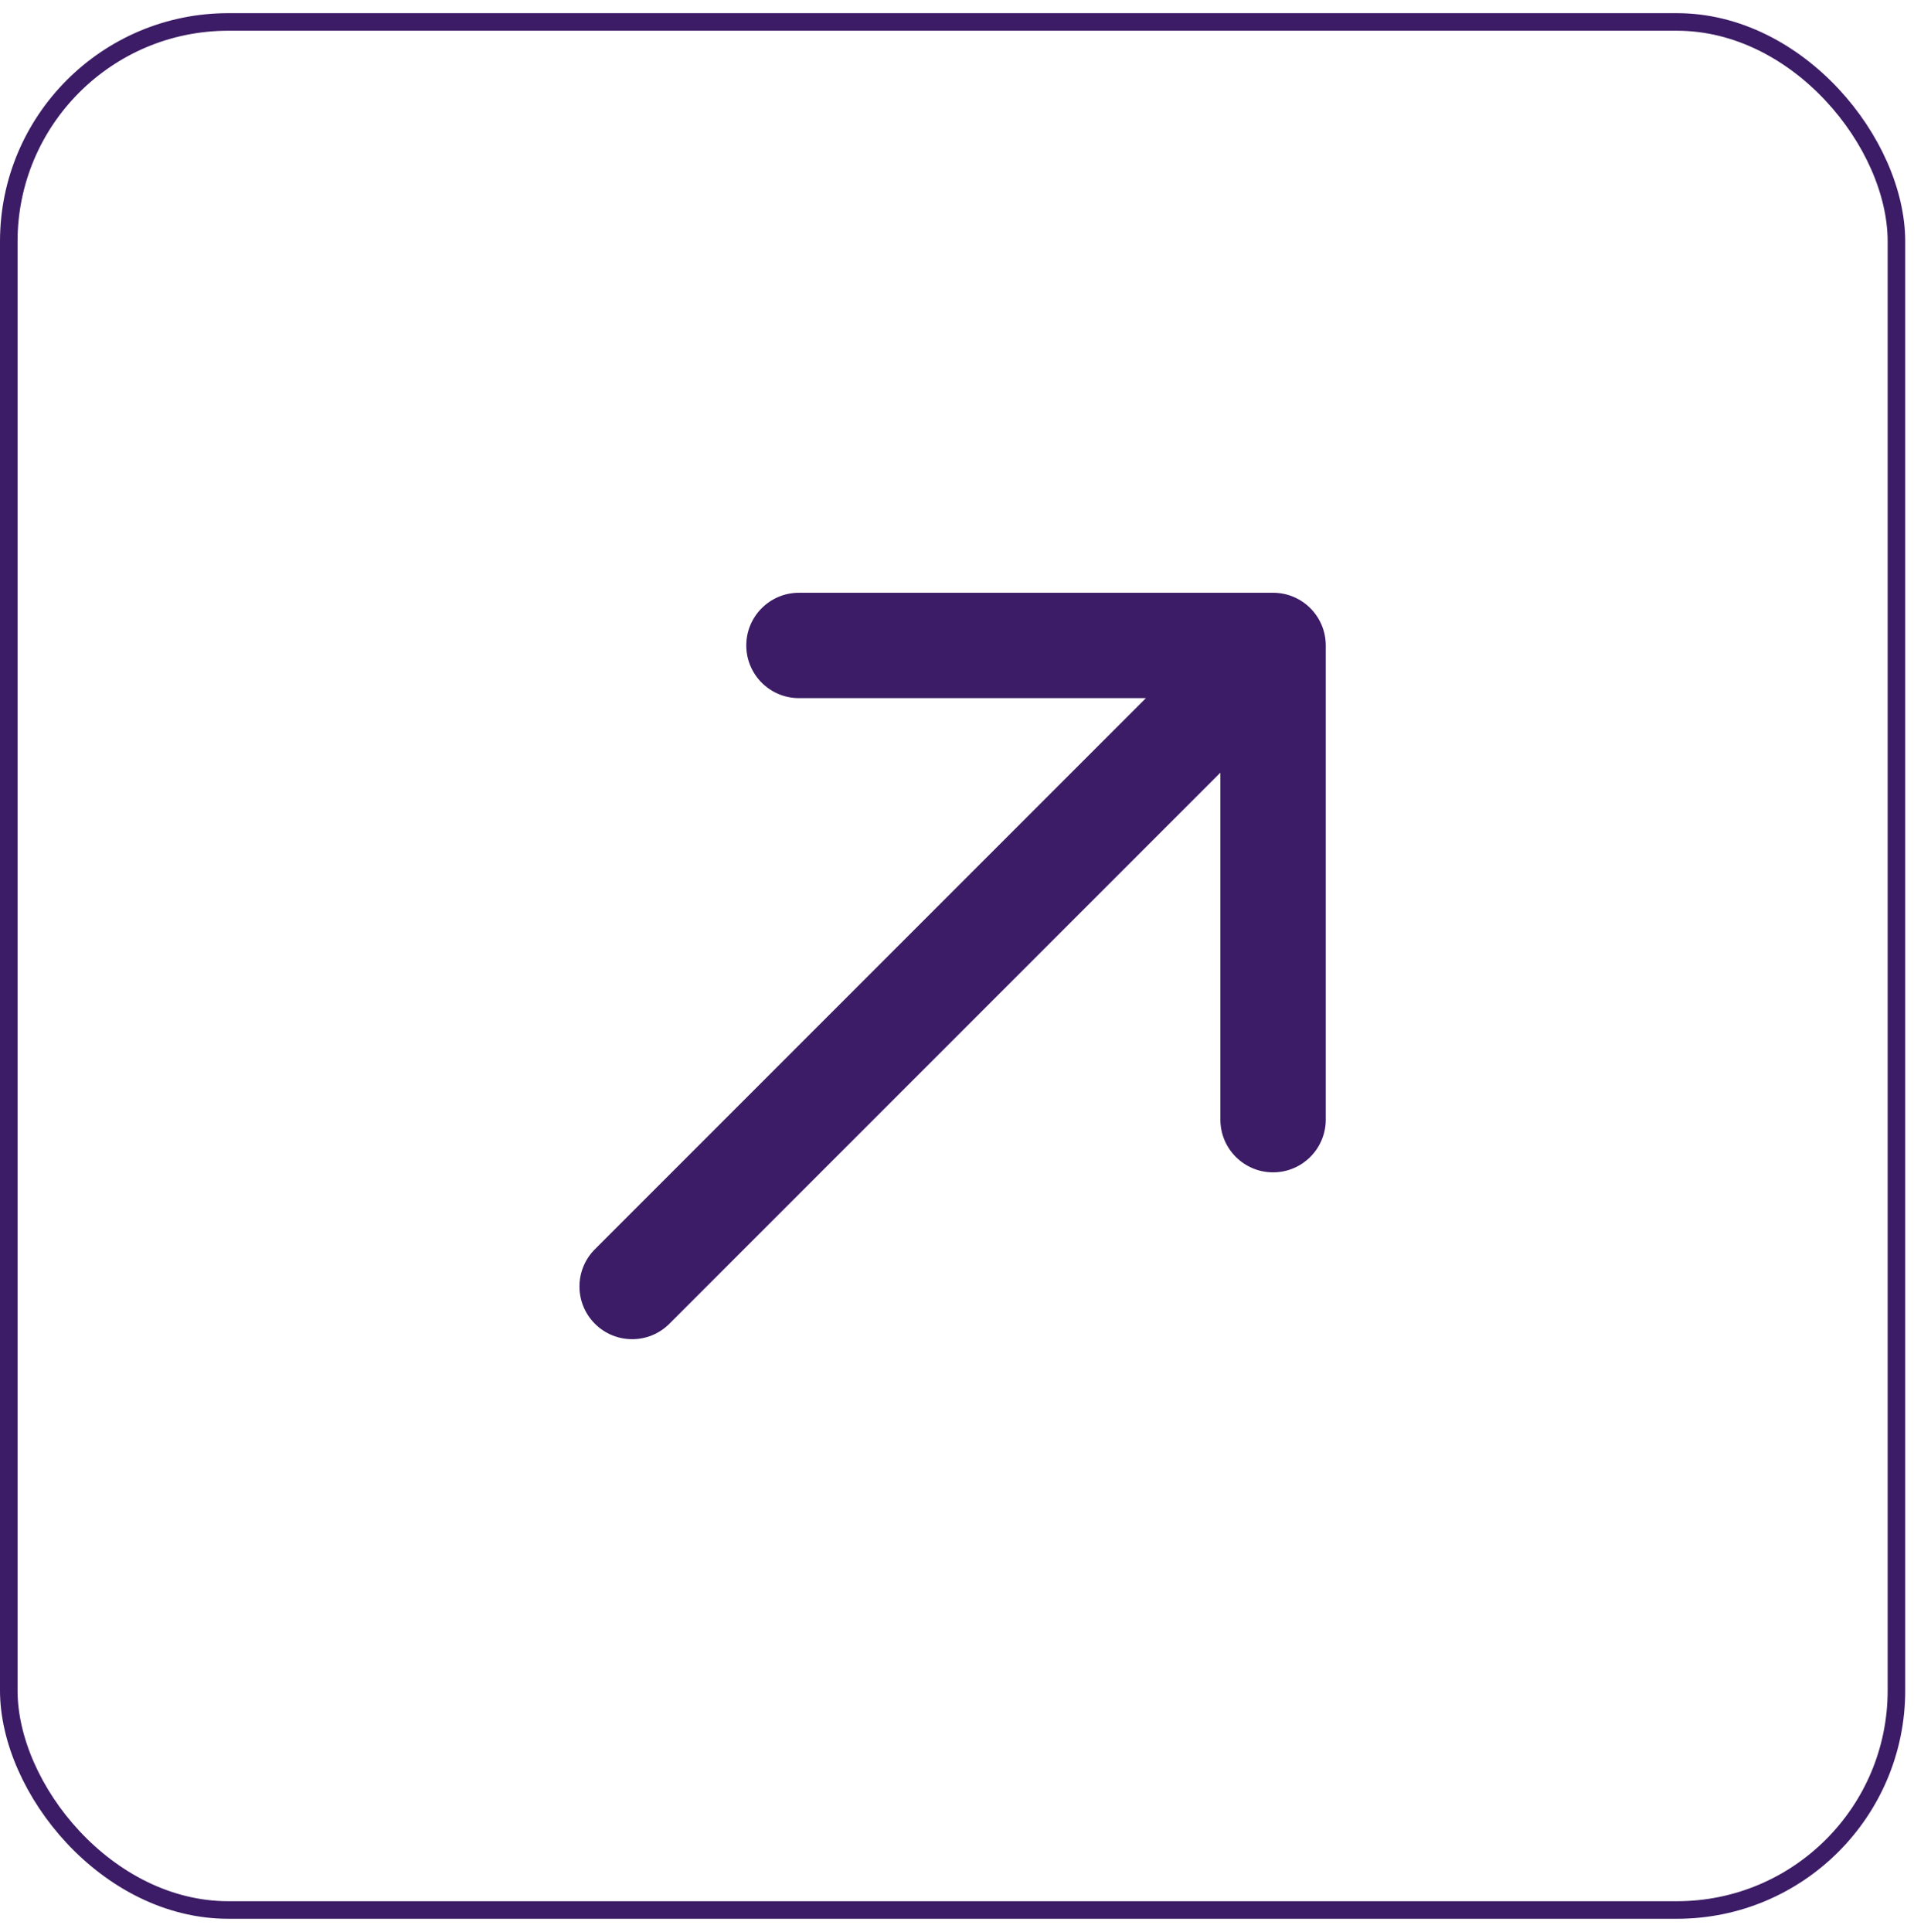 <svg width="109" height="110" viewBox="0 0 109 110" fill="none" xmlns="http://www.w3.org/2000/svg">
<rect x="0.5" y="1.25" width="107.5" height="107.5" rx="12.5" stroke="#3C1C66"/>
<path d="M33.879 71.129C32.707 72.3 32.707 74.2 33.879 75.371C35.05 76.543 36.95 76.543 38.121 75.371L33.879 71.129ZM75.5 36.75C75.5 35.093 74.157 33.75 72.5 33.75H45.5C43.843 33.75 42.5 35.093 42.5 36.75C42.5 38.407 43.843 39.75 45.5 39.75H69.5V63.75C69.5 65.407 70.843 66.75 72.5 66.75C74.157 66.75 75.5 65.407 75.5 63.75V36.75ZM38.121 75.371L74.621 38.871L70.379 34.629L33.879 71.129L38.121 75.371Z" fill="#3C1C66"/>
</svg>
